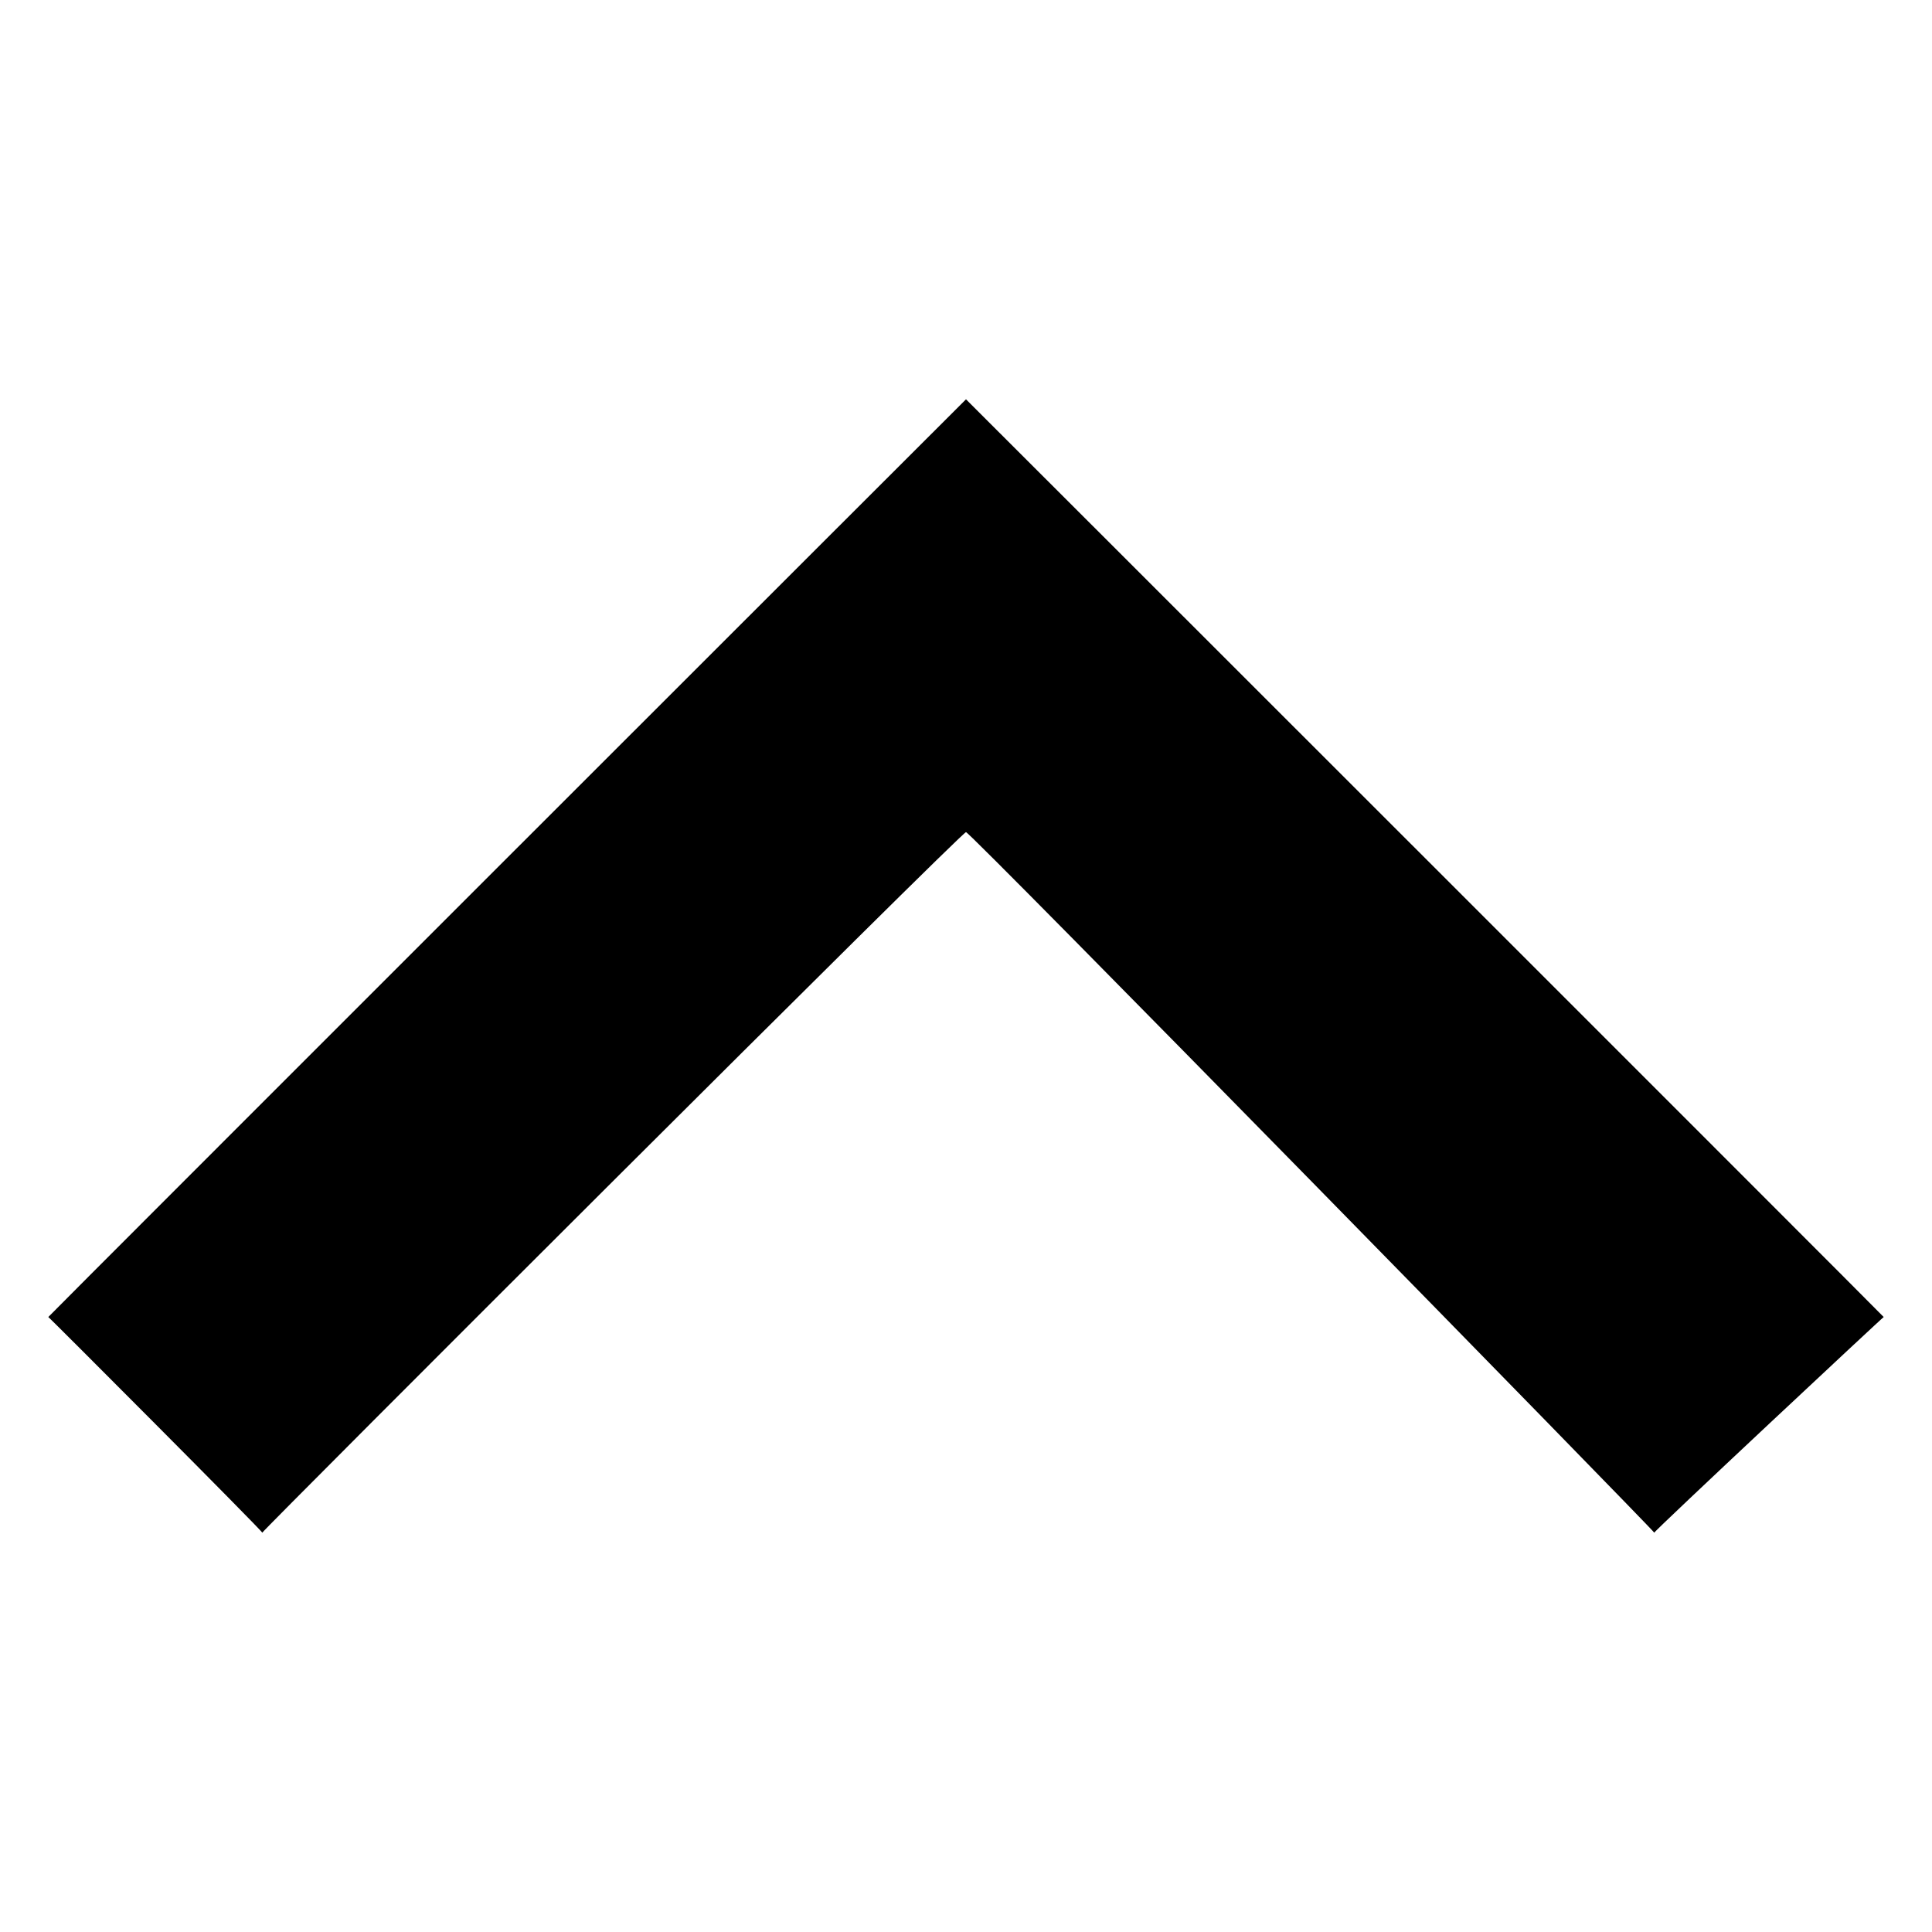<svg xmlns="http://www.w3.org/2000/svg" version="1.1" xmlns:xlink="http://www.w3.org/1999/xlink" width="100%" height="100%" id="svgWorkerArea" viewBox="0 0 400 400" xmlns:artdraw="https://artdraw.muisca.co" style="background: white;"><defs id="defsdoc"><pattern id="patternBool" x="0" y="0" width="10" height="10" patternUnits="userSpaceOnUse" patternTransform="rotate(35)"><circle cx="5" cy="5" r="4" style="stroke: none;fill: #ff000070;"></circle></pattern></defs><g id="fileImp-186341107" class="cosito"><path id="pathImp-2865815" fill="#000000" class="grouped" d="M200 82.675C200 82.642 10 272.542 10 272.675 10 272.542 54.3 316.942 54.3 317.325 54.3 316.942 200 171.342 200 172.292 200 171.342 342.5 316.942 342.5 317.325 342.5 316.942 390 272.542 390 272.675 390 272.542 200 82.642 200 82.675"></path></g></svg>